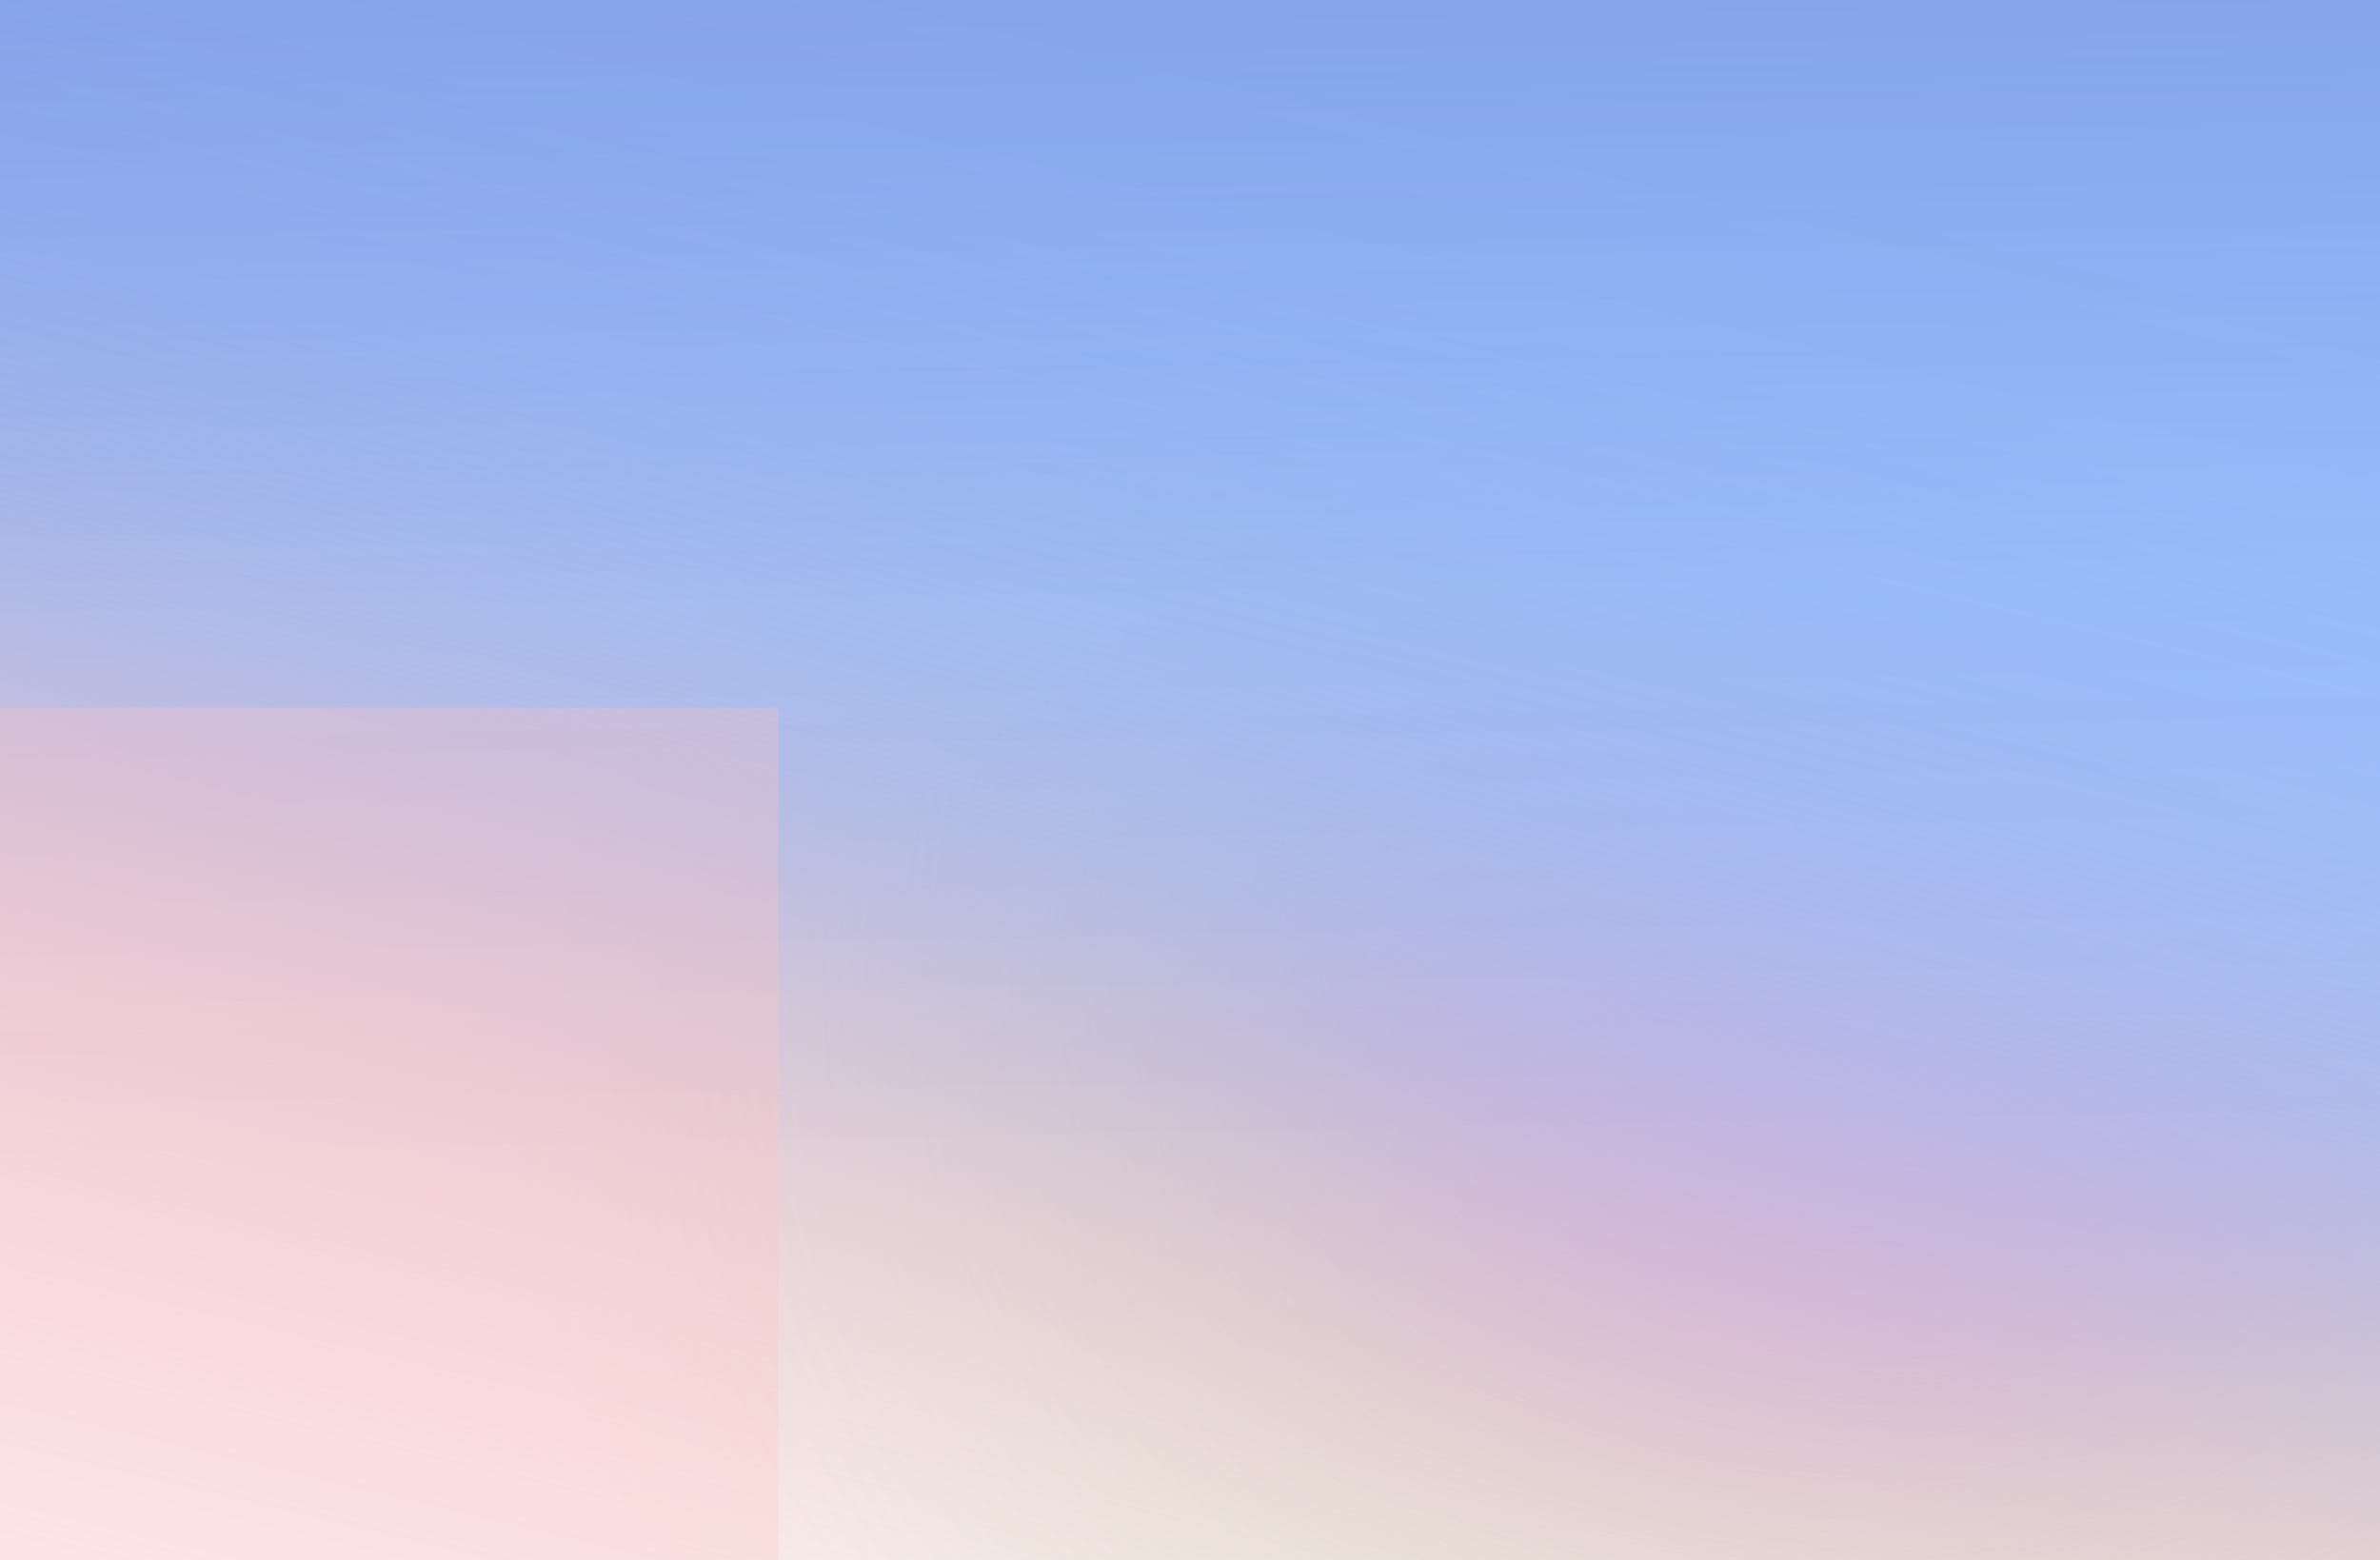 <svg xmlns="http://www.w3.org/2000/svg" width="1220" height="800" fill="none"><g clip-path="url(#a)"><path fill="#fff" d="M0 0h1220v800H0z"/><path fill="url(#b)" fill-opacity=".4" d="M0 0h1220v800H0z"/><path fill="url(#c)" d="M0 0h1220v800H0z"/><path fill="url(#d)" fill-opacity=".2" d="M0 0h1220v800H0z"/><g filter="url(#e)" opacity=".3"><path fill="#FFC1C1" d="M0 878V363h399v515z"/></g></g><defs><linearGradient id="c" x1="780.5" x2="537.683" y1="49" y2="1074.77" gradientUnits="userSpaceOnUse"><stop stop-color="#9AC2FF"/><stop offset=".118" stop-color="#9BC2FE" stop-opacity=".992"/><stop offset=".214" stop-color="#9CC0FB" stop-opacity=".968"/><stop offset=".291" stop-color="#9FBDF5" stop-opacity=".93"/><stop offset=".353" stop-color="#A3B9EE" stop-opacity=".879"/><stop offset=".404" stop-color="#A8B4E6" stop-opacity=".819"/><stop offset=".446" stop-color="#AEAEDD" stop-opacity=".749"/><stop offset=".482" stop-color="#B4A8D2" stop-opacity=".672"/><stop offset=".518" stop-color="#BAA2C7" stop-opacity=".589"/><stop offset=".554" stop-color="#C19BBB" stop-opacity=".503"/><stop offset=".596" stop-color="#C894AF" stop-opacity=".415"/><stop offset=".647" stop-color="#CF8DA3" stop-opacity=".326"/><stop offset=".709" stop-color="#D58697" stop-opacity=".238"/><stop offset=".786" stop-color="#DC7F8B" stop-opacity=".154"/><stop offset=".882" stop-color="#E27980" stop-opacity=".074"/><stop offset="1" stop-color="#E87376" stop-opacity="0"/></linearGradient><linearGradient id="d" x1="610" x2="621" y1="0" y2="592.5" gradientUnits="userSpaceOnUse"><stop stop-color="#332B9E"/><stop offset=".511" stop-color="#332B9E" stop-opacity=".225"/><stop offset="1" stop-color="#332B9E" stop-opacity="0"/></linearGradient><radialGradient id="b" cx="0" cy="0" r="1" gradientTransform="matrix(-704.214 400.001 -317.509 -558.985 1029.97 400)" gradientUnits="userSpaceOnUse"><stop stop-color="#DE80FF"/><stop offset=".118" stop-color="#DD81FD" stop-opacity=".992"/><stop offset=".214" stop-color="#DA85F8" stop-opacity=".968"/><stop offset=".291" stop-color="#D689F0" stop-opacity=".93"/><stop offset=".353" stop-color="#D190E5" stop-opacity=".879"/><stop offset=".404" stop-color="#CA97D9" stop-opacity=".819"/><stop offset=".446" stop-color="#C2A0CA" stop-opacity=".749"/><stop offset=".482" stop-color="#B9AAB9" stop-opacity=".672"/><stop offset=".518" stop-color="#B0B4A8" stop-opacity=".589"/><stop offset=".554" stop-color="#A7BF96" stop-opacity=".503"/><stop offset=".596" stop-color="#9DCA83" stop-opacity=".415"/><stop offset=".647" stop-color="#93D570" stop-opacity=".326"/><stop offset=".709" stop-color="#89E05E" stop-opacity=".238"/><stop offset=".786" stop-color="#80EB4C" stop-opacity=".154"/><stop offset=".882" stop-color="#77F53B" stop-opacity=".074"/><stop offset="1" stop-color="#6FFE2B" stop-opacity="0"/></radialGradient><clipPath id="a"><path fill="#fff" d="M0 0h1220v800H0z"/></clipPath><filter id="e" width="799" height="915" x="-200" y="163" color-interpolation-filters="sRGB" filterUnits="userSpaceOnUse"><feFlood flood-opacity="0" result="BackgroundImageFix"/><feBlend in="SourceGraphic" in2="BackgroundImageFix" result="shape"/><feGaussianBlur result="effect1_foregroundBlur_2329_792" stdDeviation="100"/></filter></defs></svg>